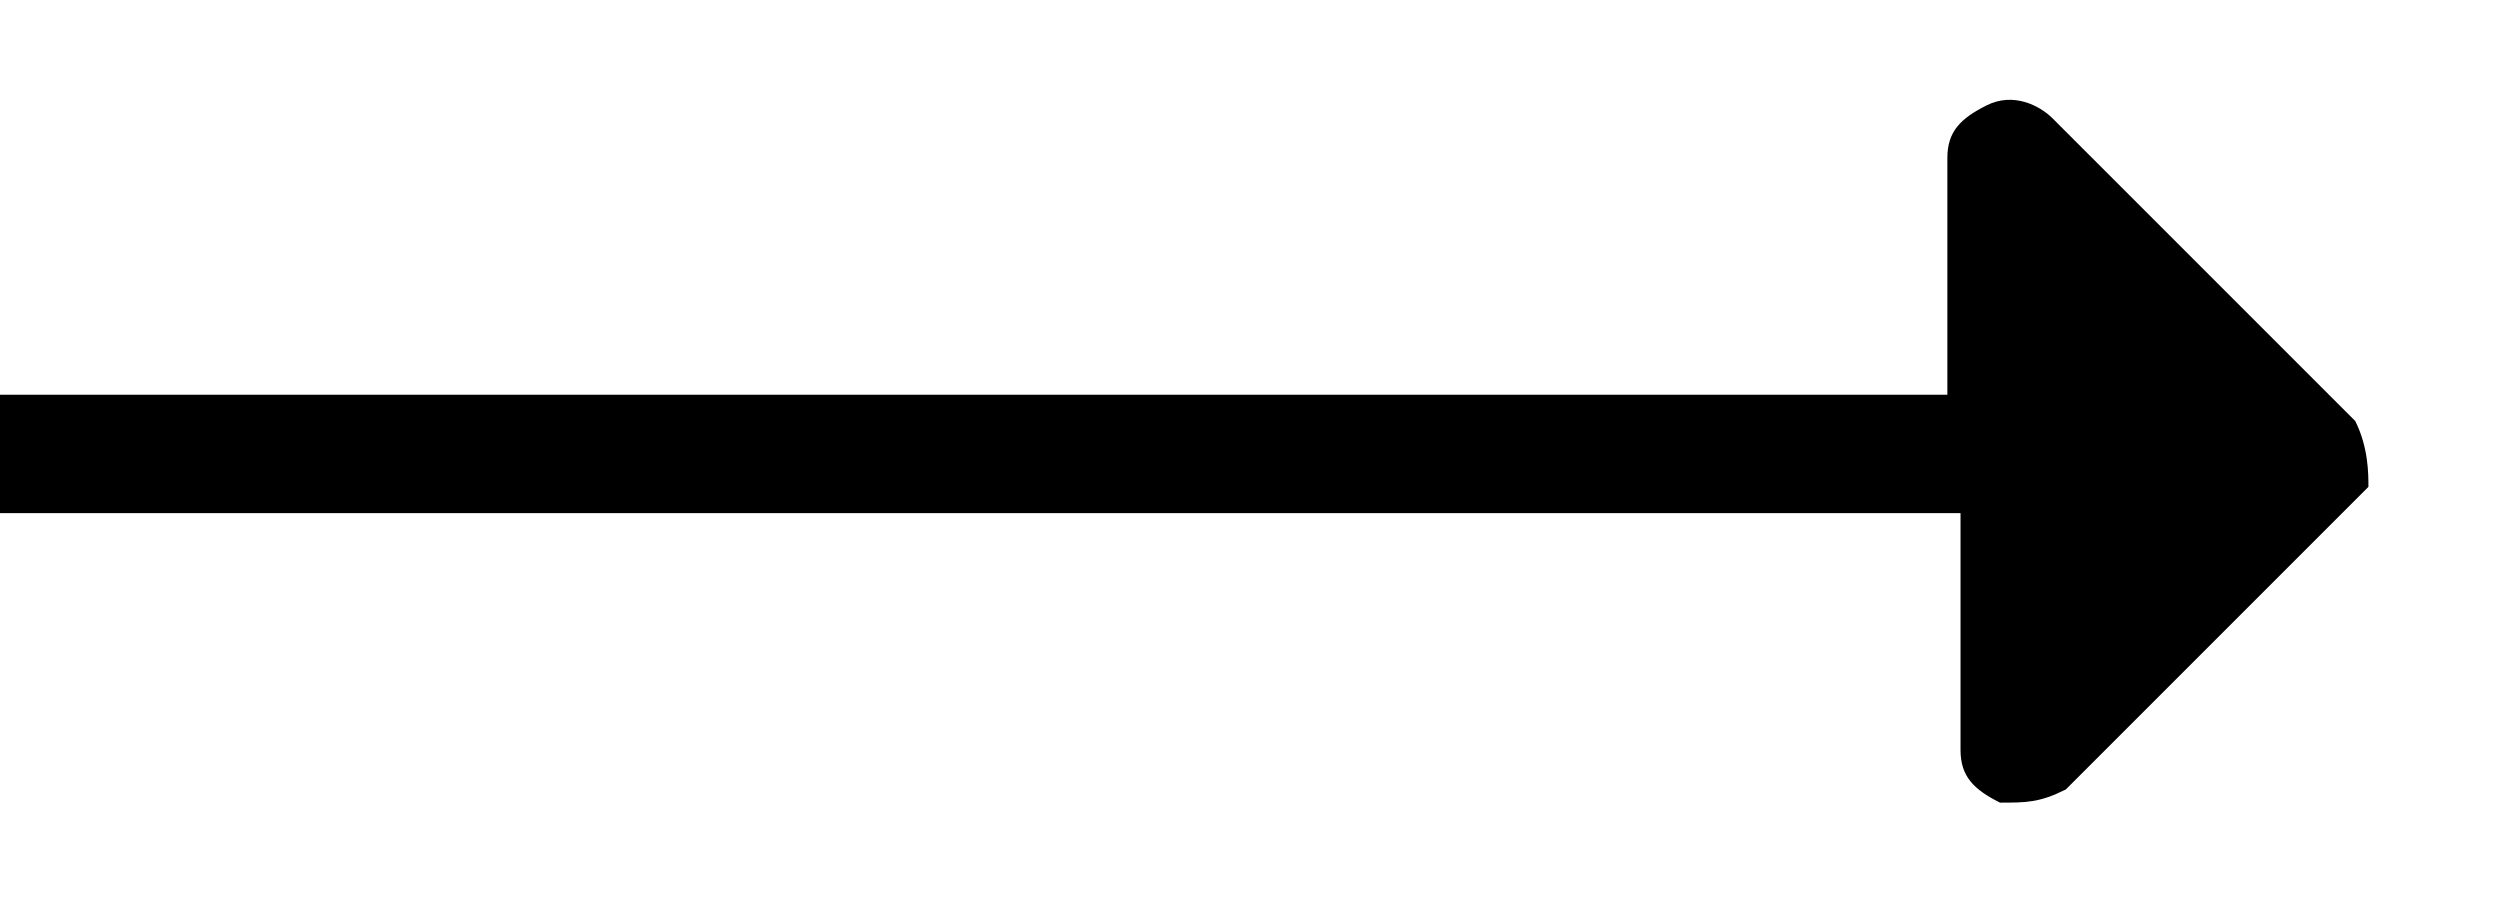 <?xml version="1.0" encoding="utf-8"?>
<!-- Generator: Adobe Illustrator 21.0.0, SVG Export Plug-In . SVG Version: 6.00 Build 0)  -->
<svg width="19" version="1.1" id="Layer_1" xmlns="http://www.w3.org/2000/svg" xmlns:xlink="http://www.w3.org/1999/xlink" x="0px" y="0px"
	 viewBox="0 0 19 7" style="enable-background:new 0 0 19 7;" xml:space="preserve">
<path d="M17.9,3.2l-2.3-2.3c-0.1-0.1-0.3-0.2-0.5-0.1s-0.3,0.2-0.3,0.4v1.8H0v0.9h14.9v1.8c0,0.2,0.1,0.3,0.3,0.4
	c0.2,0,0.3,0,0.5-0.1l2.3-2.3C18,3.6,18,3.4,17.9,3.2z"/>
</svg>
